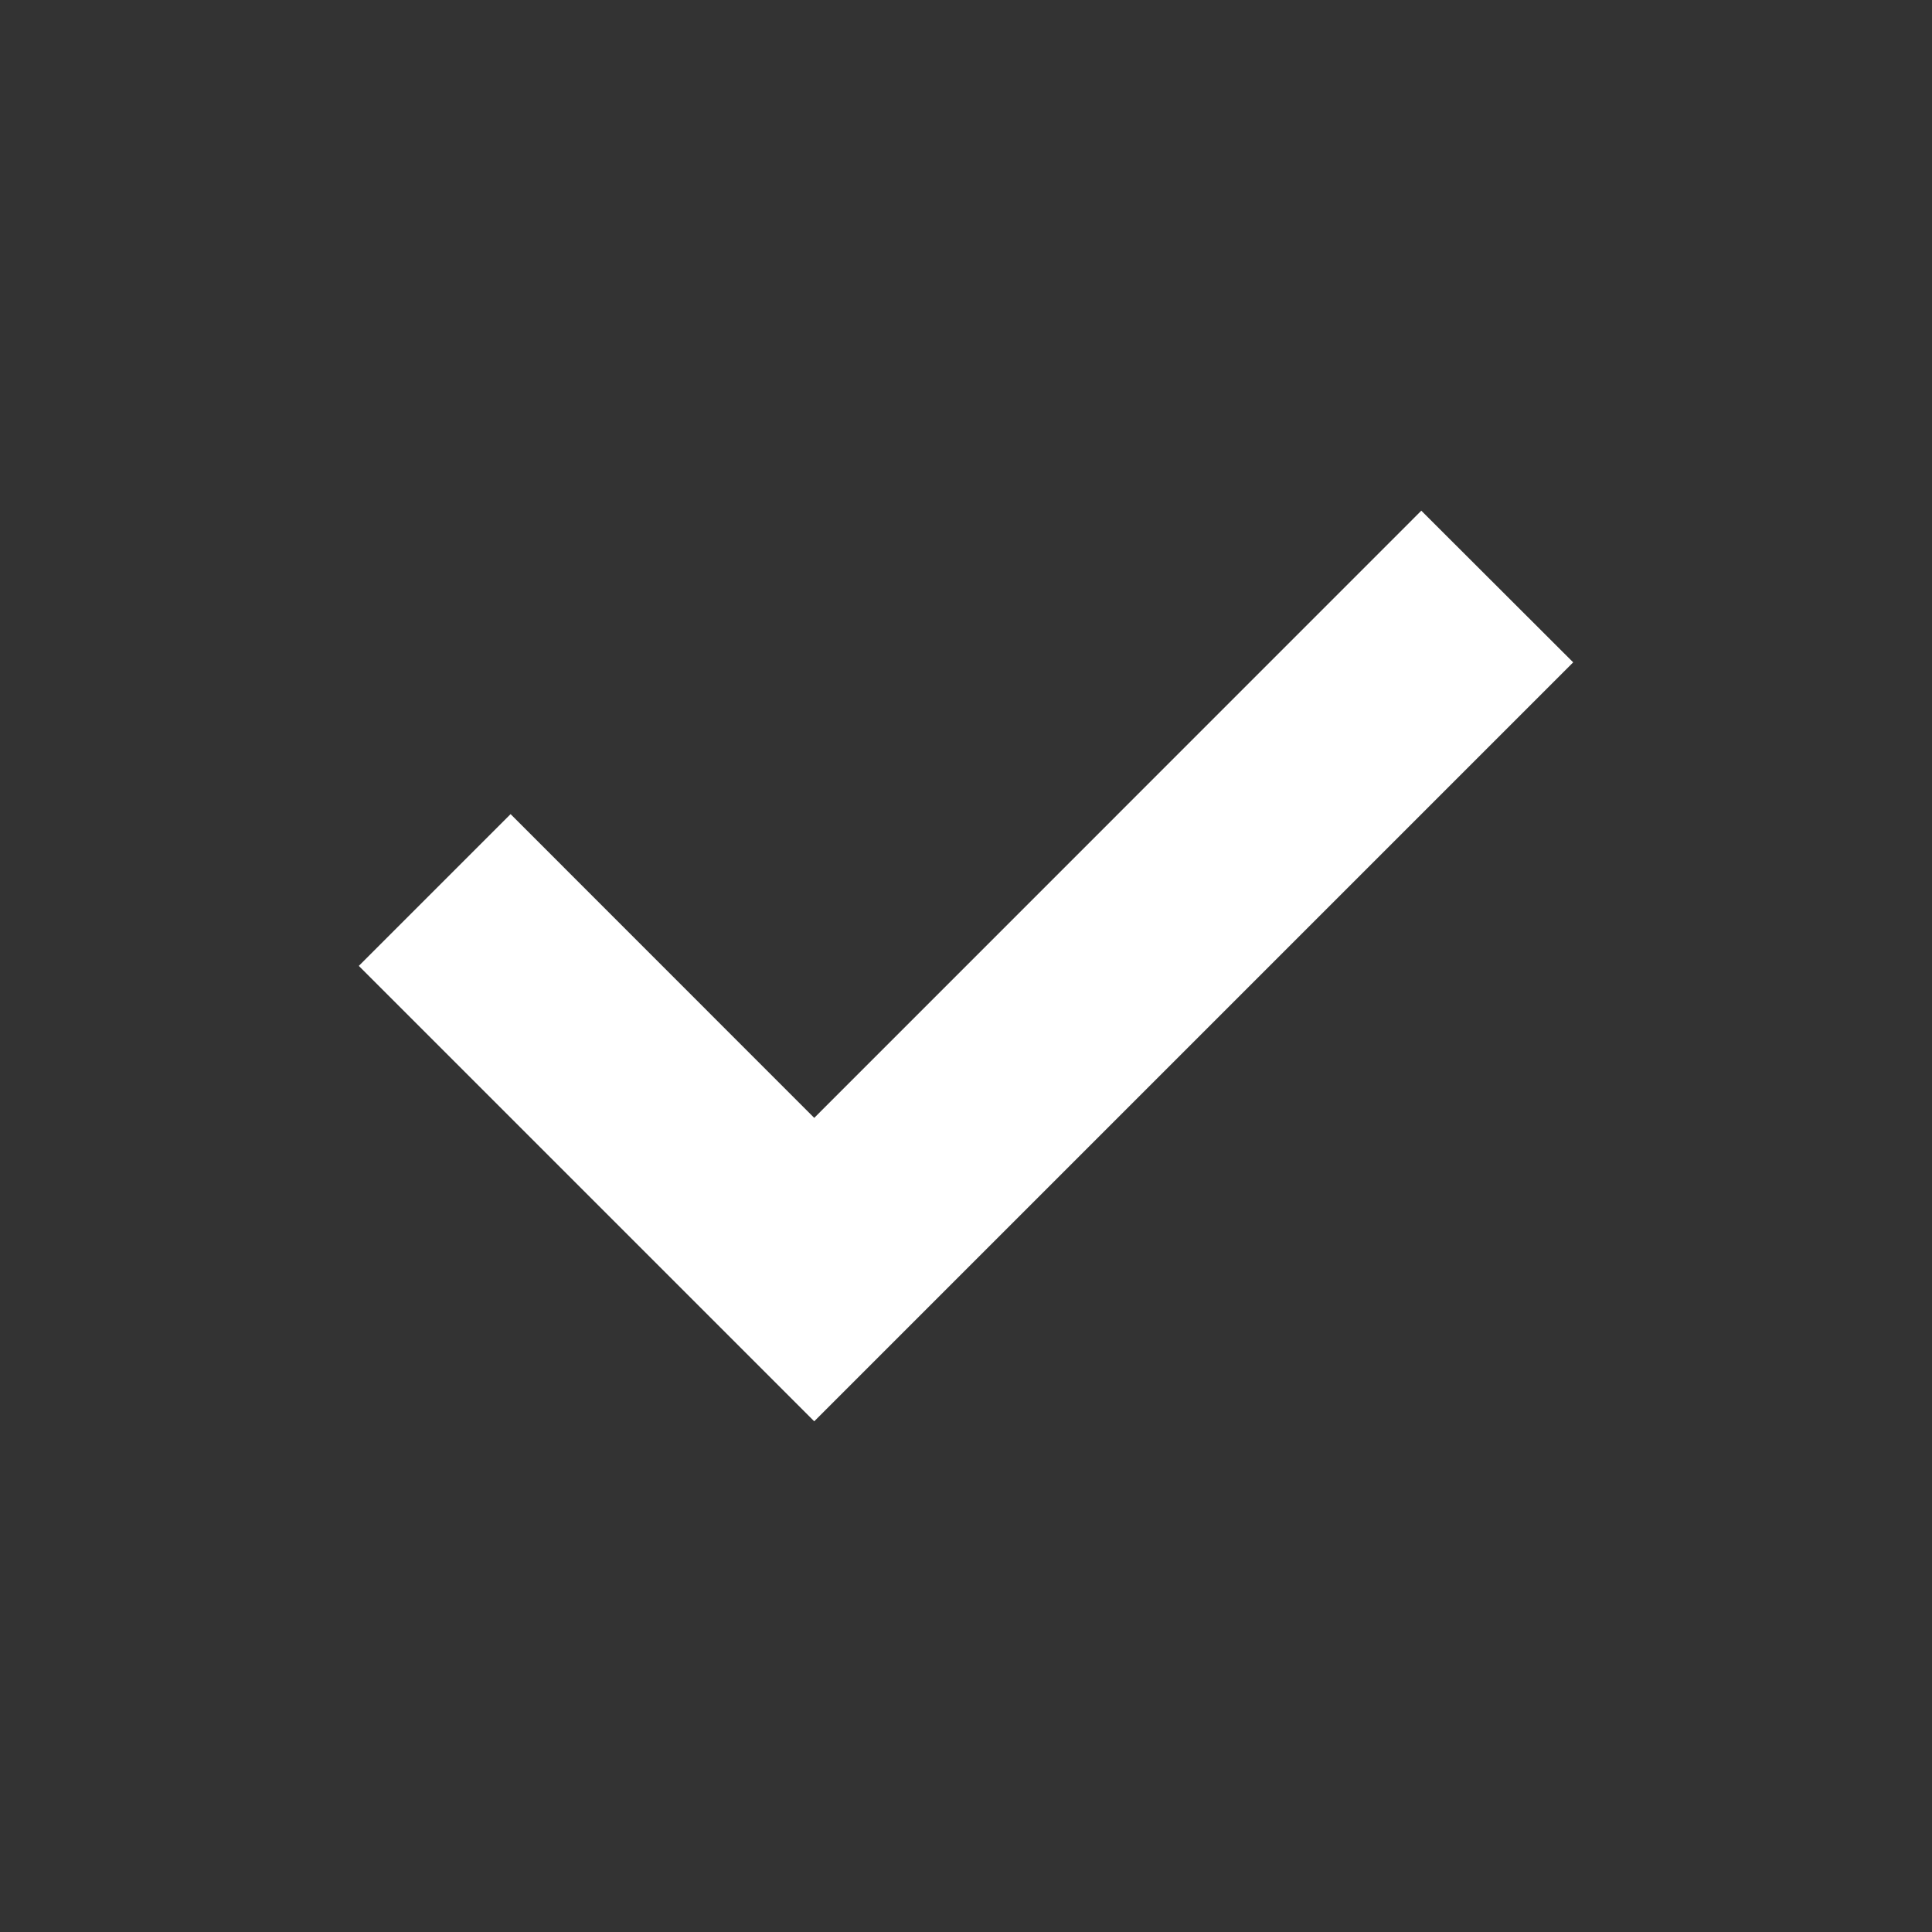 <?xml version="1.0" encoding="UTF-8"?>
<svg width="18px" height="18px" viewBox="0 0 18 18" version="1.1" xmlns="http://www.w3.org/2000/svg" xmlns:xlink="http://www.w3.org/1999/xlink">
    <rect x="0" y="0" width="18" height="18" fill="#333333" stroke="none"/>
    <title>check-icon</title>
    <g id="check-icon" stroke="none" stroke-width="1" fill="none" fill-rule="evenodd">
        <polygon id="Path" fill="#FFFFFF" points="7.586 13.242 3.343 8.999 4.757 7.585 7.586 10.415 13.242 4.758 14.657 6.171"></polygon>
    </g>
</svg>
